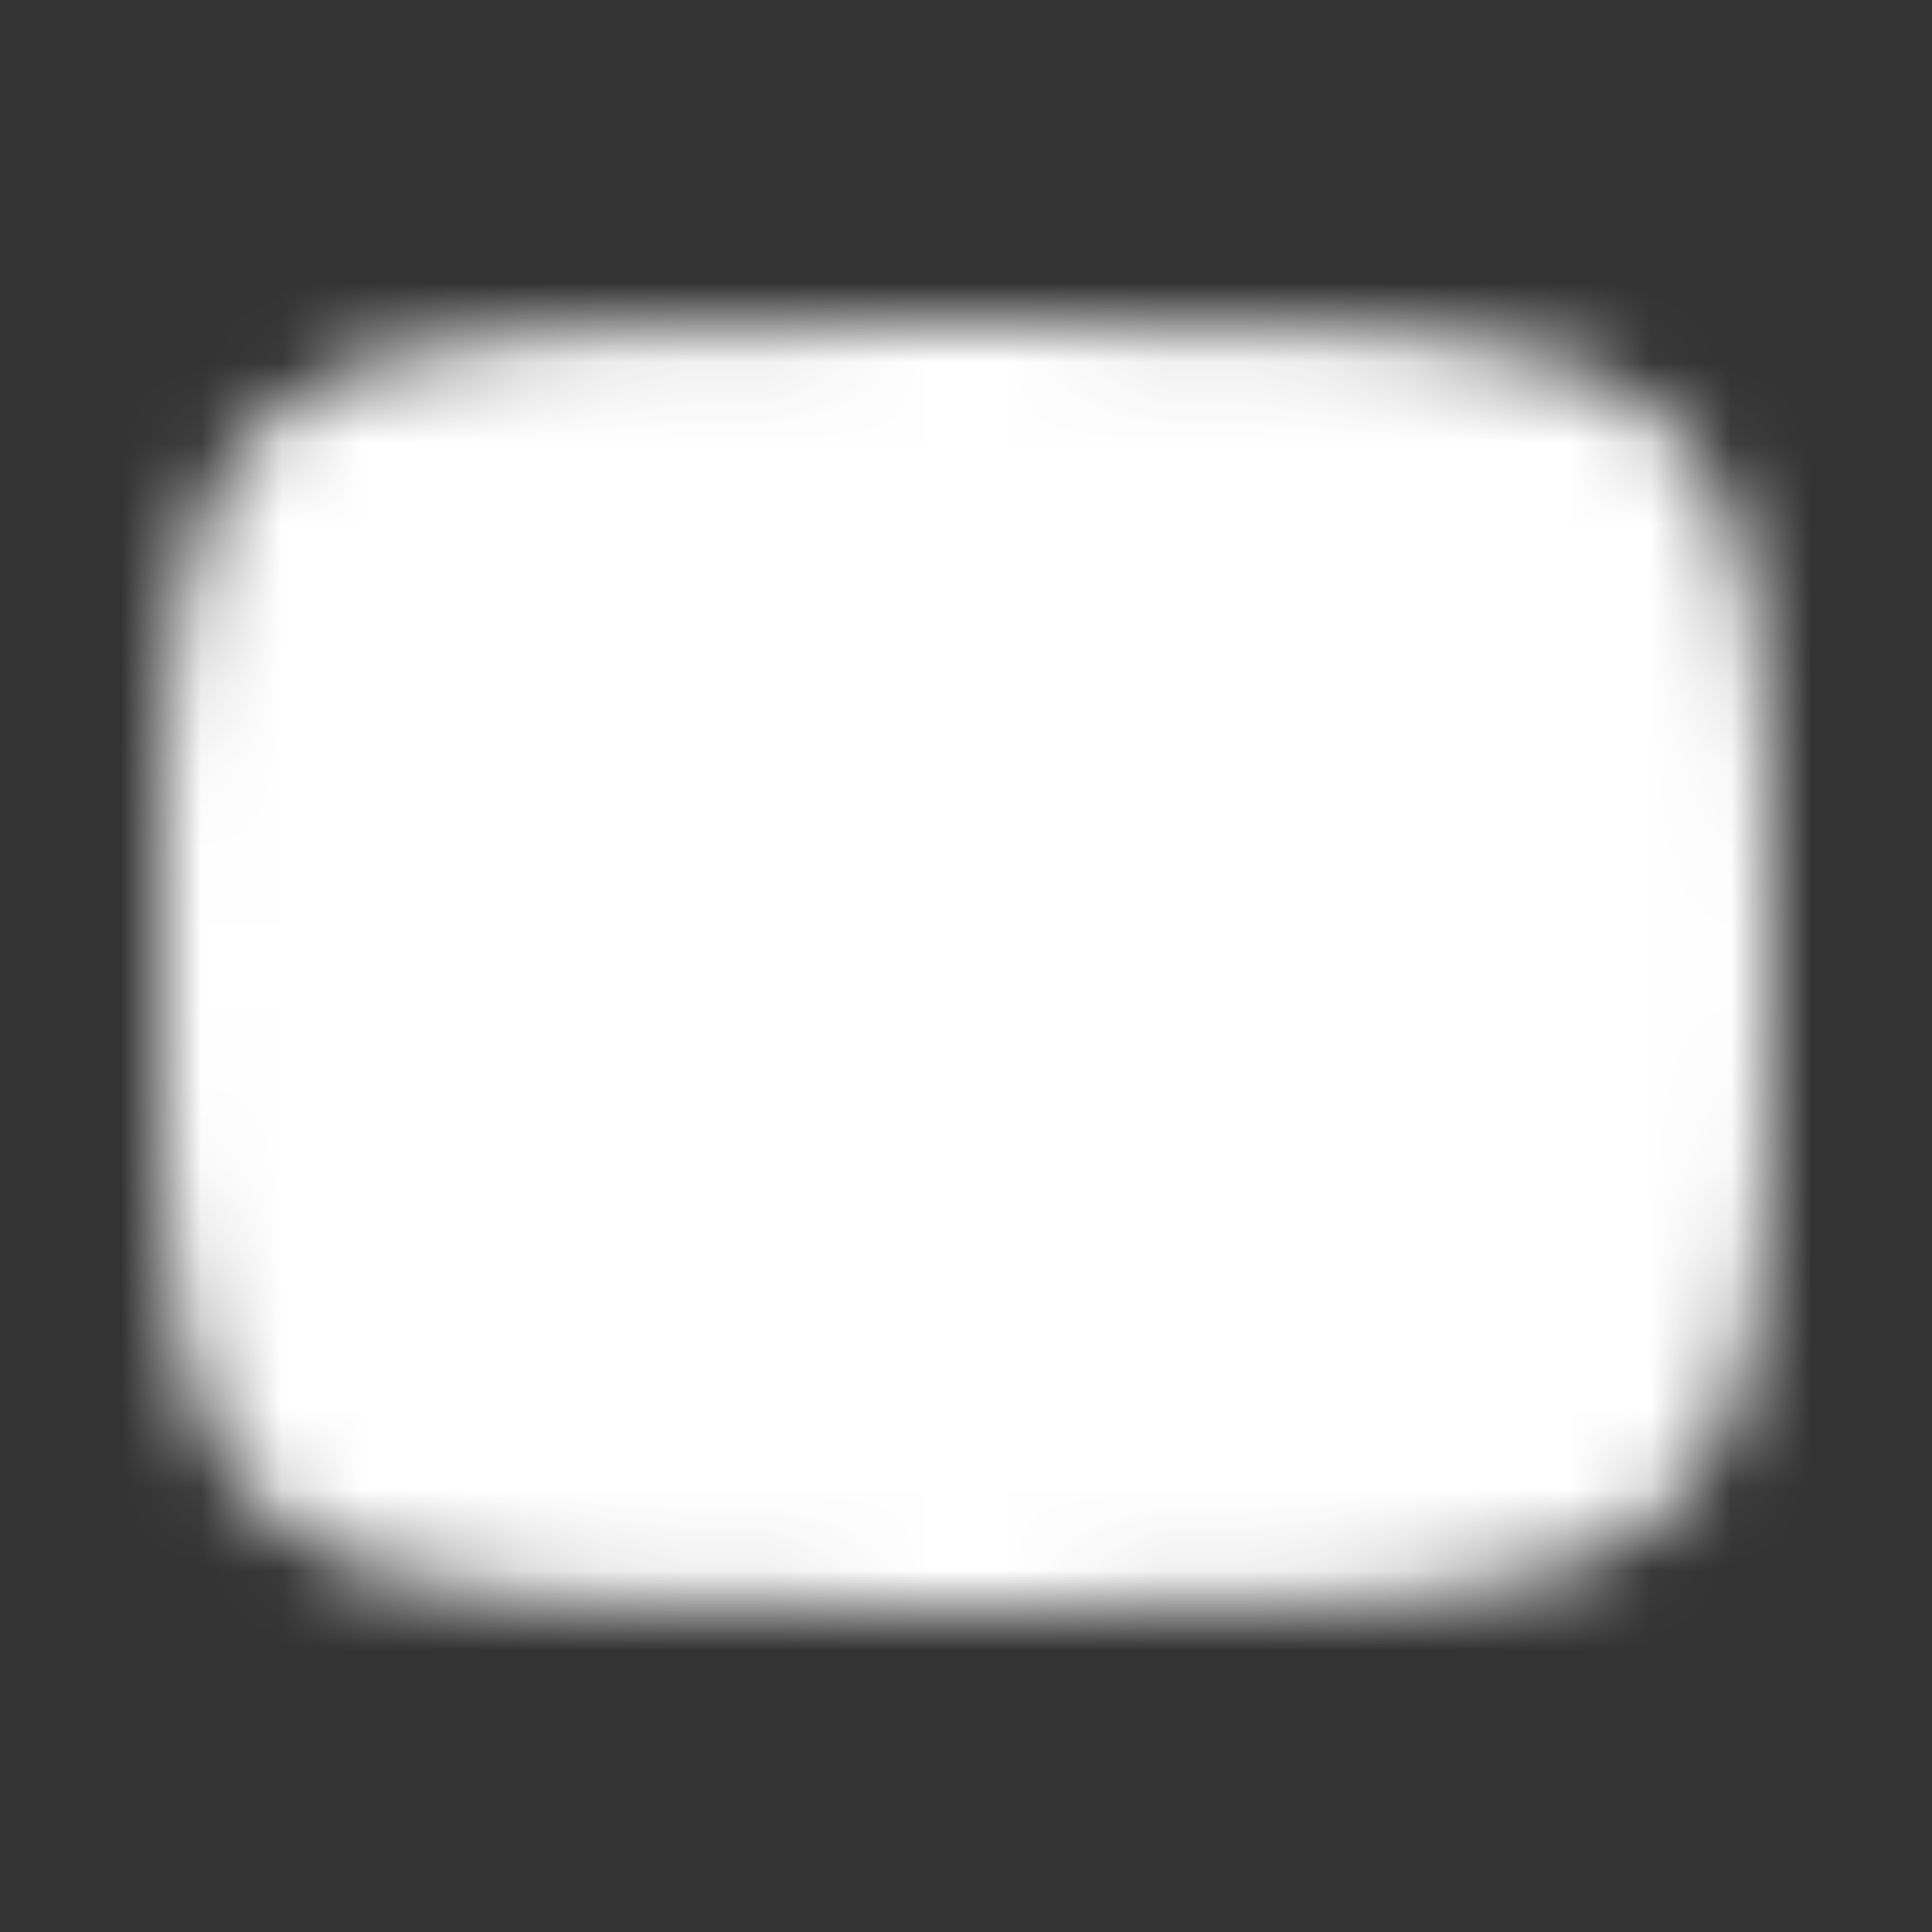 <svg width="24" height="24" viewBox="0 0 24 24" fill="none" xmlns="http://www.w3.org/2000/svg">
<rect x="0" y="0" width="24" height="24" fill="#333333" stroke="none"/>
<mask id="mask0_859_505" style="mask-type:luminance" maskUnits="userSpaceOnUse" x="2" y="4" width="20" height="16">
<path d="M12 5C21 5 21 5 21 12C21 19 21 19 12 19C3 19 3 19 3 12C3 5 3 5 12 5Z" fill="white"/>
<path d="M20 12C20 10.219 19.997 8.992 19.869 8.095C19.744 7.221 19.526 6.87 19.261 6.664C18.942 6.416 18.353 6.212 17.117 6.105C15.905 6.001 14.269 6 12 6C9.731 6 8.095 6.001 6.883 6.105C5.647 6.212 5.058 6.416 4.739 6.664C4.474 6.87 4.256 7.221 4.131 8.095C4.003 8.992 4 10.219 4 12C4 13.781 4.003 15.008 4.131 15.905C4.256 16.779 4.474 17.13 4.739 17.336C5.058 17.584 5.647 17.788 6.883 17.895C8.095 17.999 9.731 18 12 18C14.269 18 15.905 17.999 17.117 17.895C18.353 17.788 18.942 17.584 19.261 17.336C19.526 17.13 19.744 16.779 19.869 15.905C19.997 15.008 20 13.781 20 12ZM22 12C22 13.719 22.003 15.117 21.85 16.189C21.693 17.283 21.349 18.245 20.489 18.914C19.683 19.541 18.584 19.775 17.289 19.887C15.97 20.001 14.231 20 12 20C9.769 20 8.03 20.001 6.711 19.887C5.416 19.775 4.317 19.541 3.511 18.914C2.651 18.245 2.307 17.283 2.15 16.189C1.997 15.117 2 13.719 2 12C2 10.281 1.997 8.883 2.15 7.812C2.307 6.717 2.651 5.755 3.511 5.086C4.317 4.459 5.416 4.225 6.711 4.113C8.03 3.999 9.769 4 12 4C14.231 4 15.97 3.999 17.289 4.113C18.584 4.225 19.683 4.459 20.489 5.086C21.349 5.755 21.693 6.717 21.85 7.812C22.003 8.883 22 10.281 22 12Z" fill="white"/>
<path d="M10 8.5L16 12L10 15.5V8.5Z" fill="black"/>
</mask>
<g mask="url(#mask0_859_505)">
<path d="M24 0H0V24H24V0Z" fill="white"/>
</g>
</svg>
